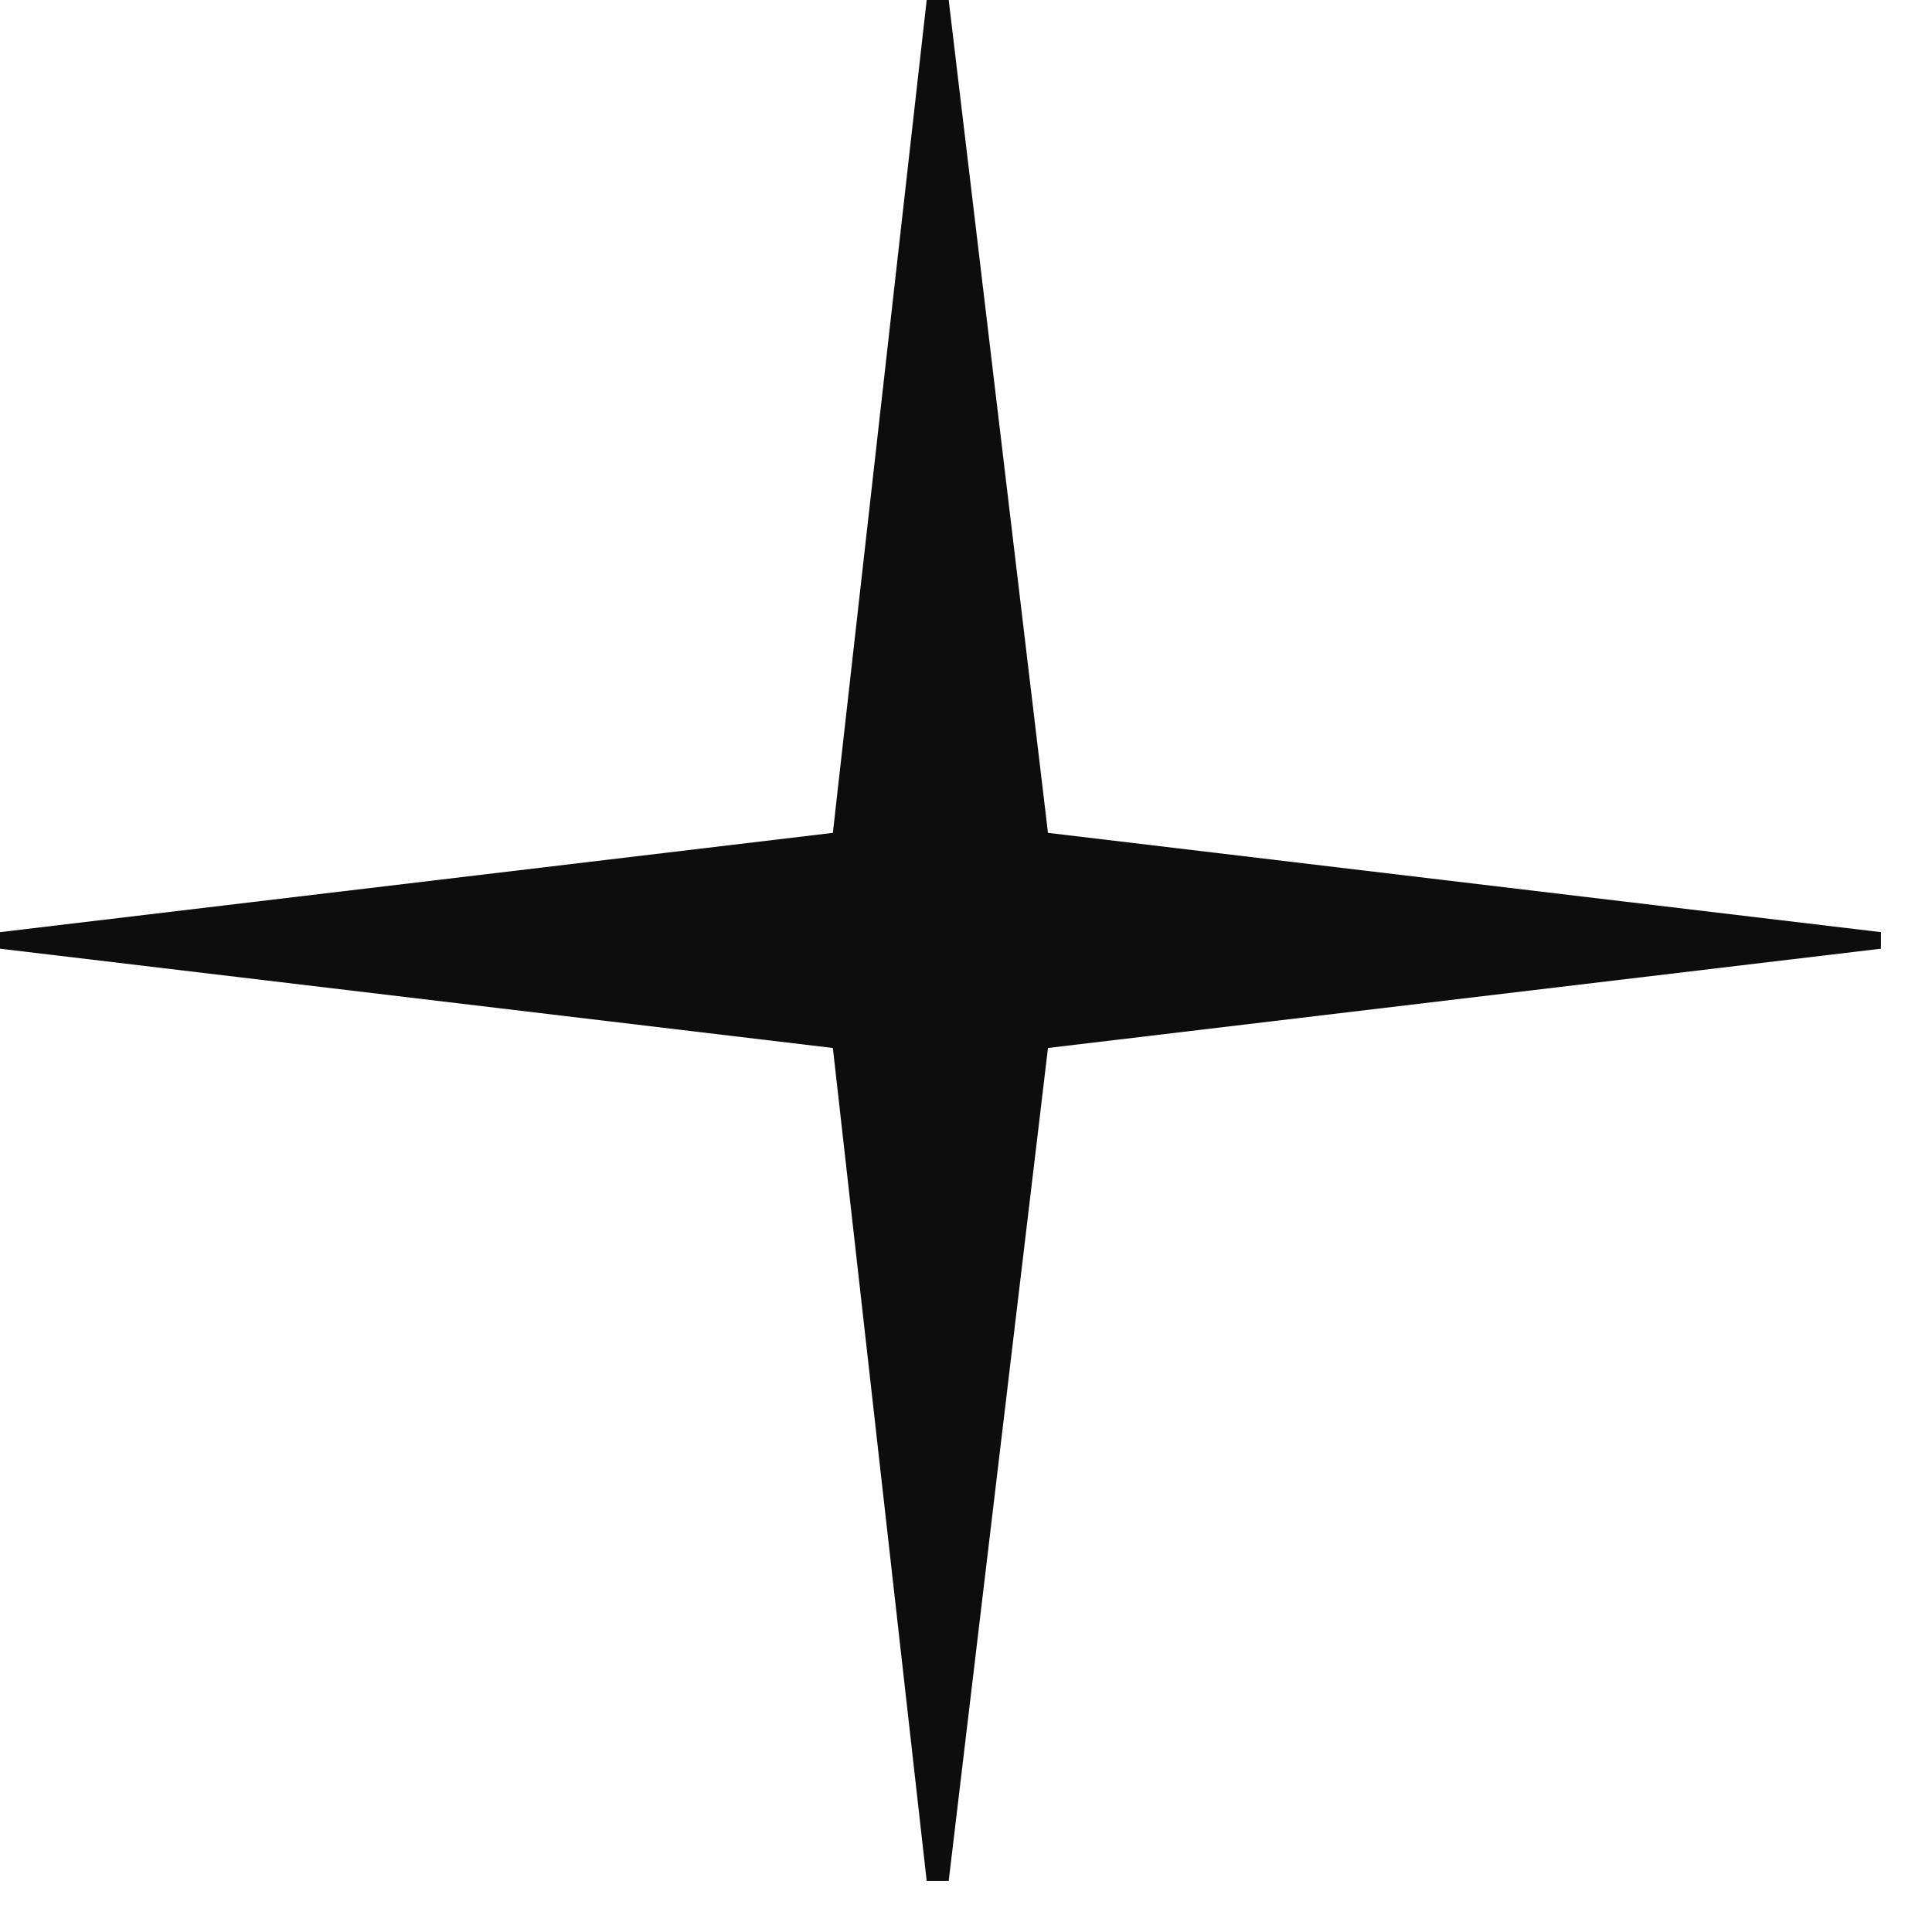<svg width="23" height="23" viewBox="0 0 23 23" fill="none" xmlns="http://www.w3.org/2000/svg"><path d="M12.476 9.915l9.916 1.182v.197l-9.916 1.182-1.182 9.916h-.262l-1.117-9.916L0 11.294v-.197l9.915-1.182L11.032 0h.262l1.182 9.915z" fill="#0D0D0D"/></svg>